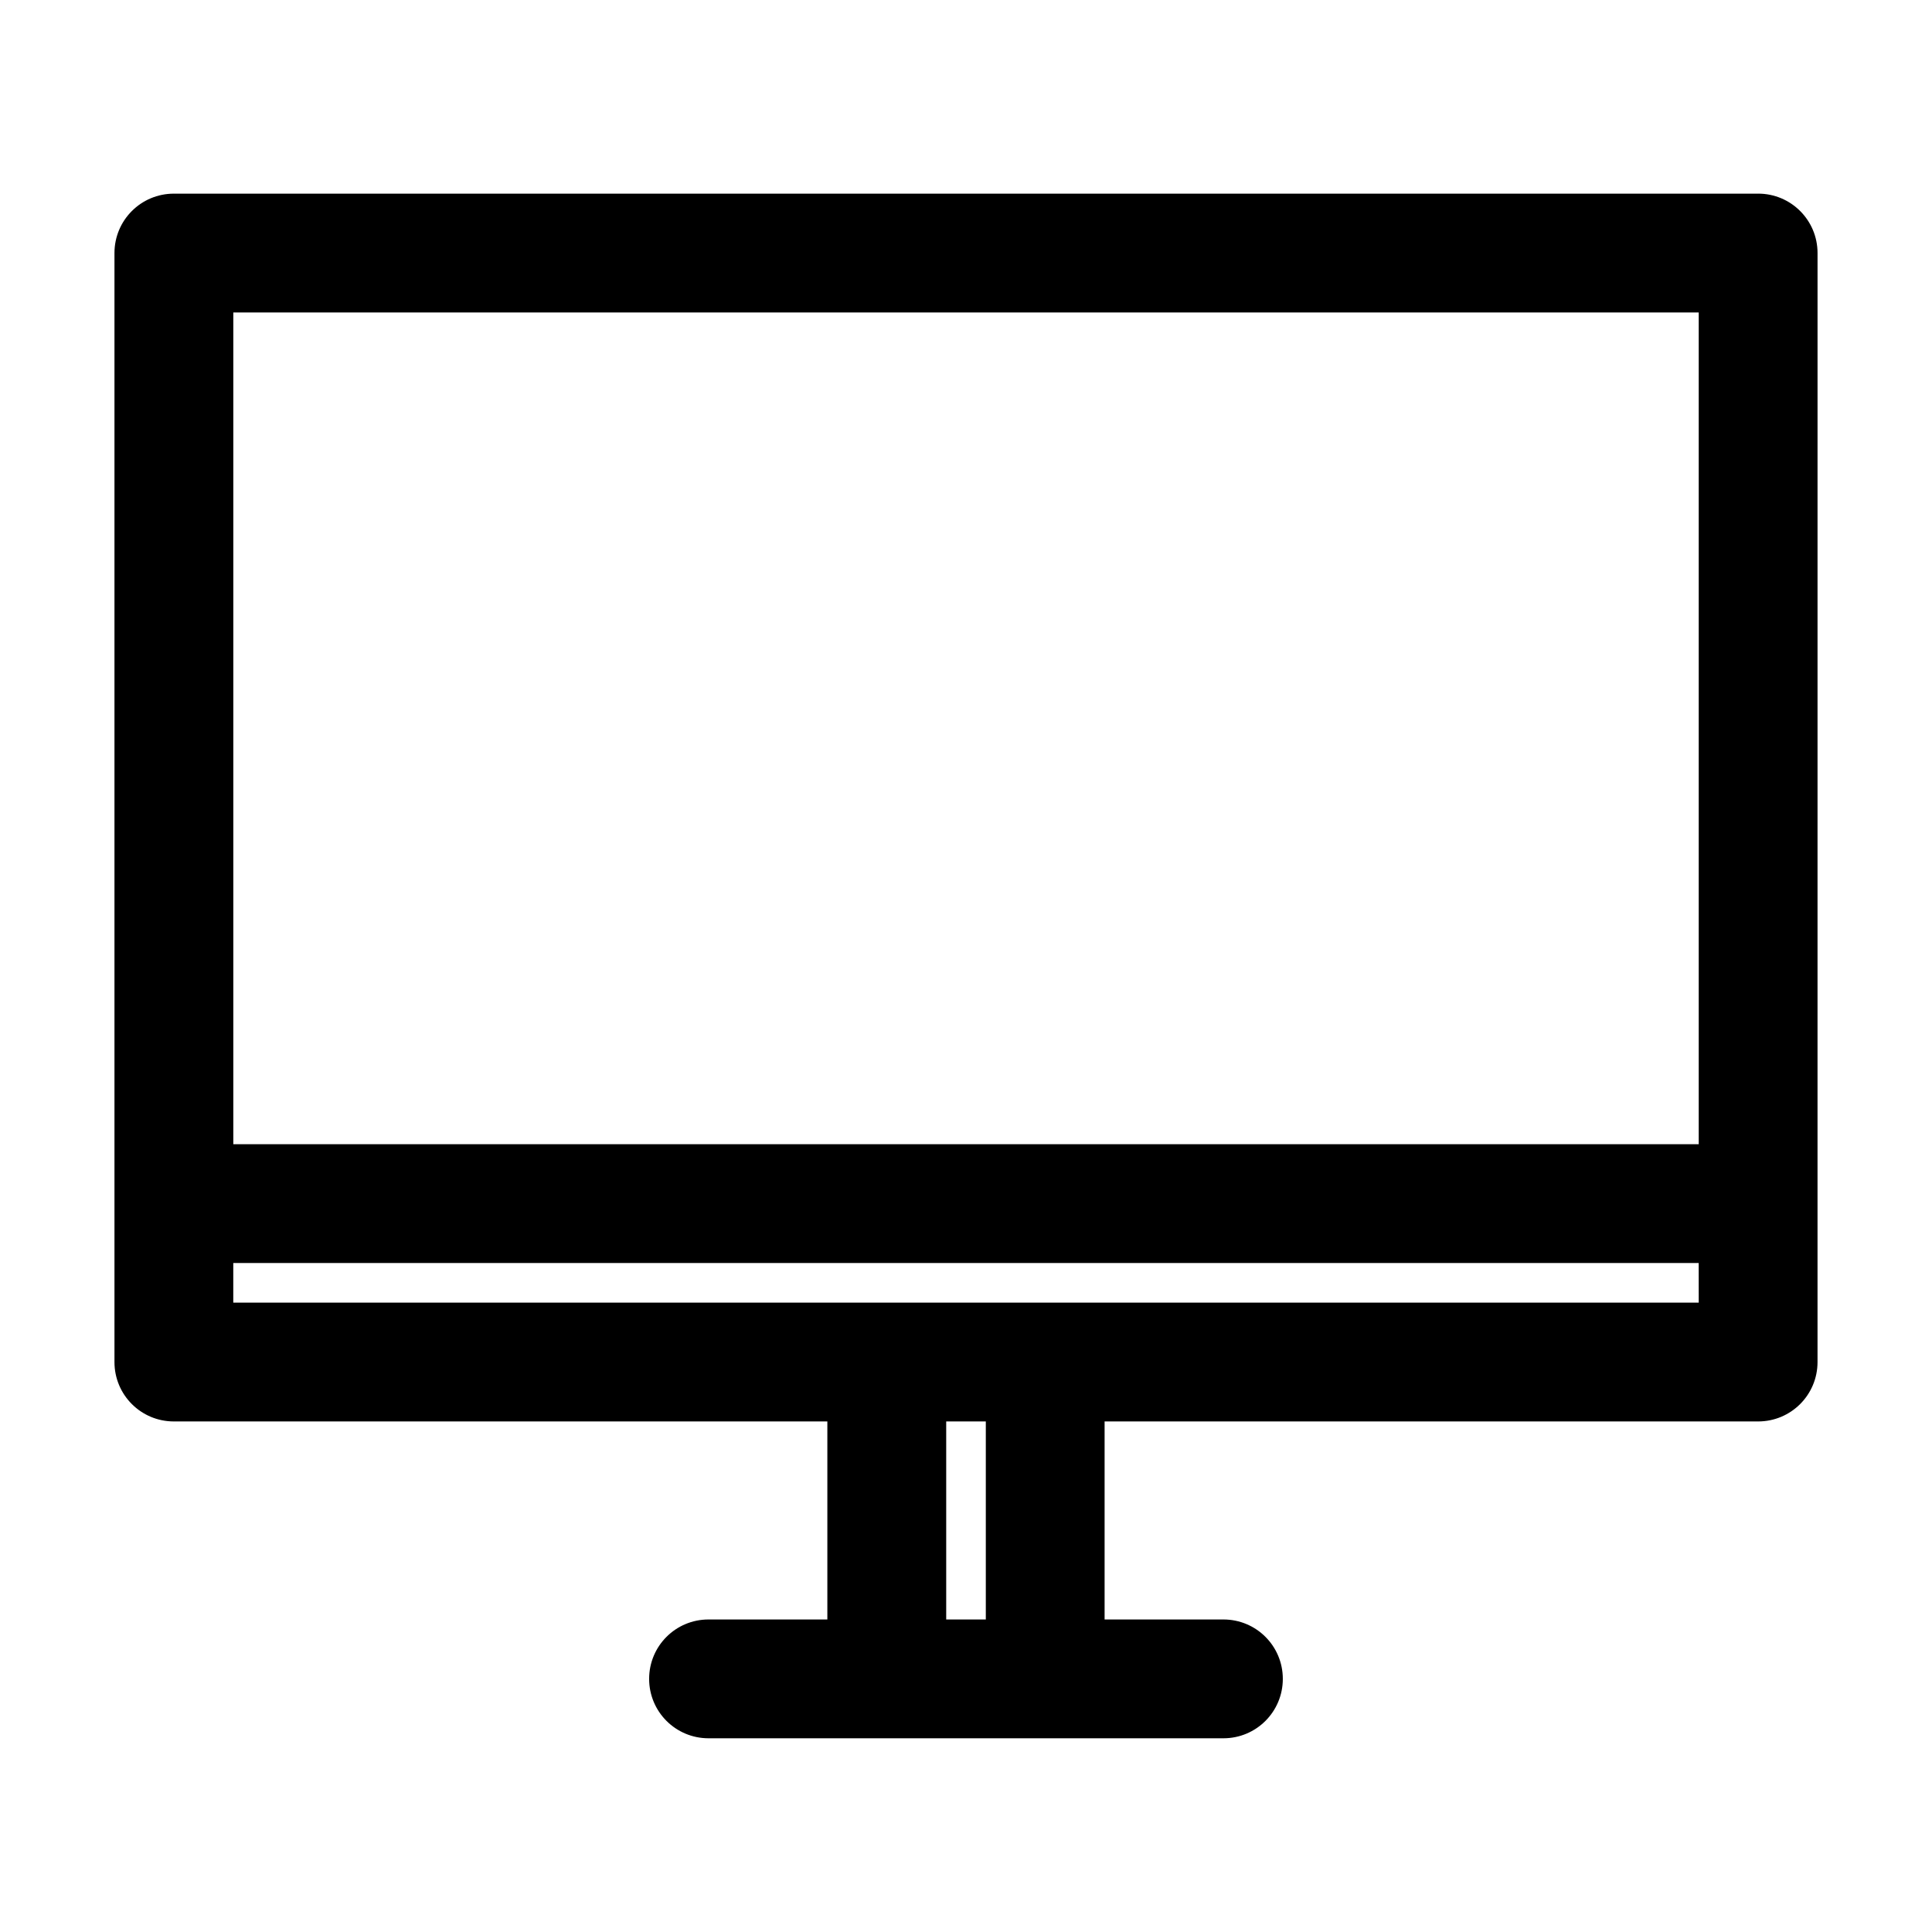 <?xml version="1.0" encoding="UTF-8"?>
<!-- Uploaded to: SVG Repo, www.svgrepo.com, Generator: SVG Repo Mixer Tools -->
<svg fill="#000000" width="800px" height="800px" version="1.1" viewBox="144 144 512 512" xmlns="http://www.w3.org/2000/svg">
 <path d="m609.92 195.32h-419.84c-8.711 0-15.746 7.035-15.746 15.746v293.89c0 8.711 7.031 15.742 15.742 15.742h173.18v52.48h-31.488c-8.711 0-15.742 7.031-15.742 15.742 0 8.711 7.031 15.742 15.742 15.742h136.45c8.711 0 15.742-7.031 15.742-15.742 0-8.711-7.031-15.742-15.742-15.742h-31.488v-52.48h173.19c8.711 0 15.742-7.031 15.742-15.742v-41.984l0.004-251.91c0-8.711-7.035-15.746-15.746-15.746zm-204.67 377.86h-10.496v-52.48h10.496zm188.93-83.969h-388.36v-10.496h388.35zm0-41.984h-388.35v-220.42h388.35z"/>
</svg>